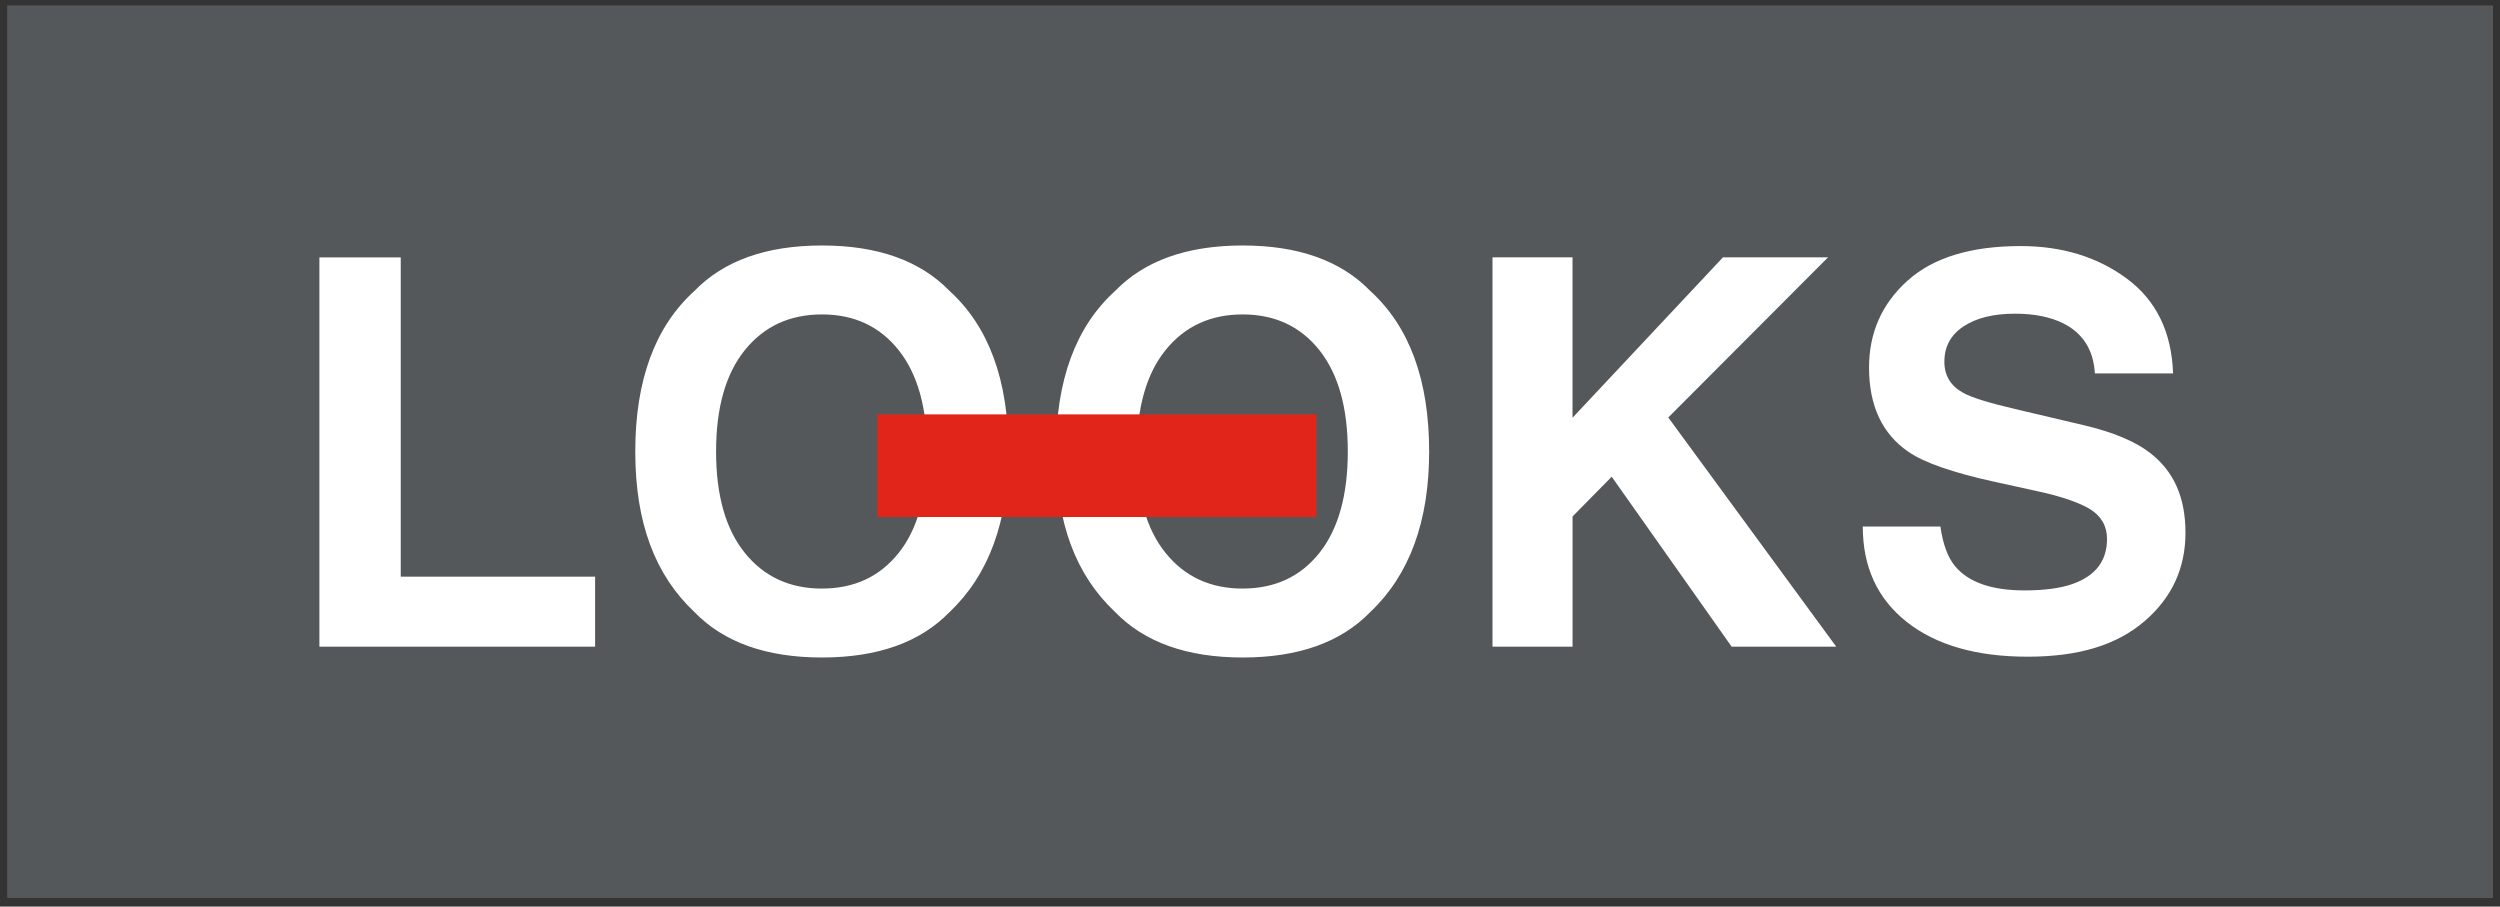 <svg xmlns="http://www.w3.org/2000/svg" id="Ebene_1" data-name="Ebene 1" viewBox="0 0 905.14 328.25"><rect x="0" y="0" width="905.14" height="328.25" fill="#333333" stroke="none"/><defs><style>      .cls-1 {        fill: #fff;      }      .cls-2 {        fill: none;      }      .cls-3 {        fill: #e1251b;      }      .cls-4 {        fill: #55585a;      }    </style></defs><rect class="cls-4" x="2.61" y="1.97" width="900" height="323.16"></rect><path class="cls-1" d="M674.43,190.62c0,14.67,5.31,26.18,15.94,34.57,10.63,8.38,25.22,12.57,43.78,12.57s32.23-4.26,42.18-12.76c9.96-8.51,14.93-19.2,14.93-32.08s-4.2-22.15-12.6-28.78c-5.41-4.27-13.54-7.68-24.38-10.23l-24.73-5.83c-9.55-2.23-15.79-4.18-18.72-5.83-4.58-2.49-6.86-6.25-6.86-11.28,0-5.48,2.32-9.76,6.96-12.81,4.64-3.06,10.85-4.59,18.63-4.59,6.99,0,12.84,1.18,17.54,3.54,7.06,3.57,10.85,9.59,11.37,18.07h28.3c-.52-14.98-6.08-26.4-16.7-34.28-10.62-7.87-23.44-11.81-38.48-11.81-18.01,0-31.65,4.17-40.95,12.52-9.29,8.35-13.94,18.84-13.94,31.46,0,13.83,4.75,24,14.25,30.5,5.61,3.89,15.91,7.49,30.91,10.8l15.26,3.35c8.93,1.91,15.46,4.12,19.57,6.6,4.11,2.55,6.17,6.15,6.17,10.8,0,7.97-4.2,13.42-12.59,16.35-4.42,1.53-10.19,2.29-17.28,2.29-11.85,0-20.21-2.9-25.09-8.7-2.67-3.19-4.46-8-5.37-14.44h-28.11ZM540.38,234.13h28.97v-47.14l14.18-14.39,43.42,61.52h37.86l-60.8-82.97,57.84-57.97h-38.05l-54.46,58.07v-58.07h-28.97v140.94ZM517.43,163.47c0-25.82-7.11-45.2-21.32-58.14-10.65-10.97-26.04-16.45-46.18-16.45s-35.54,5.48-46.18,16.45c-14.28,12.94-21.42,32.32-21.42,58.14s7.13,44.68,21.42,58.13c10.64,10.97,26.04,16.45,46.18,16.45s35.54-5.48,46.18-16.45c14.21-13.45,21.32-32.83,21.32-58.13M449.92,213.1c-11.67,0-20.98-4.3-27.92-12.91-6.95-8.61-10.42-20.85-10.42-36.72s3.47-28.11,10.42-36.72c6.95-8.61,16.26-12.91,27.92-12.91s20.92,4.32,27.78,12.95c6.85,8.64,10.28,20.86,10.28,36.67s-3.43,28.11-10.28,36.72c-6.85,8.6-16.11,12.91-27.78,12.91M365.11,163.47c0-25.82-7.11-45.2-21.32-58.14-10.65-10.97-26.04-16.45-46.18-16.45s-35.54,5.48-46.18,16.45c-14.28,12.94-21.42,32.32-21.42,58.14s7.14,44.68,21.42,58.13c10.64,10.97,26.04,16.45,46.18,16.45s35.54-5.48,46.18-16.45c14.21-13.45,21.32-32.83,21.32-58.13M297.6,213.1c-11.66,0-20.97-4.3-27.92-12.91-6.95-8.61-10.42-20.85-10.42-36.72s3.47-28.11,10.42-36.72c6.95-8.61,16.26-12.91,27.92-12.91s20.92,4.32,27.78,12.95c6.85,8.64,10.28,20.86,10.28,36.67s-3.43,28.11-10.28,36.72c-6.85,8.6-16.11,12.91-27.78,12.91M115.64,234.13h99.82v-25.34h-70.37v-115.6h-29.45v140.94Z"></path><rect class="cls-2" x="-47.39" y="-41.61" width="1000" height="500"></rect><rect class="cls-3" x="317.62" y="150.03" width="158.97" height="37.16"></rect></svg>